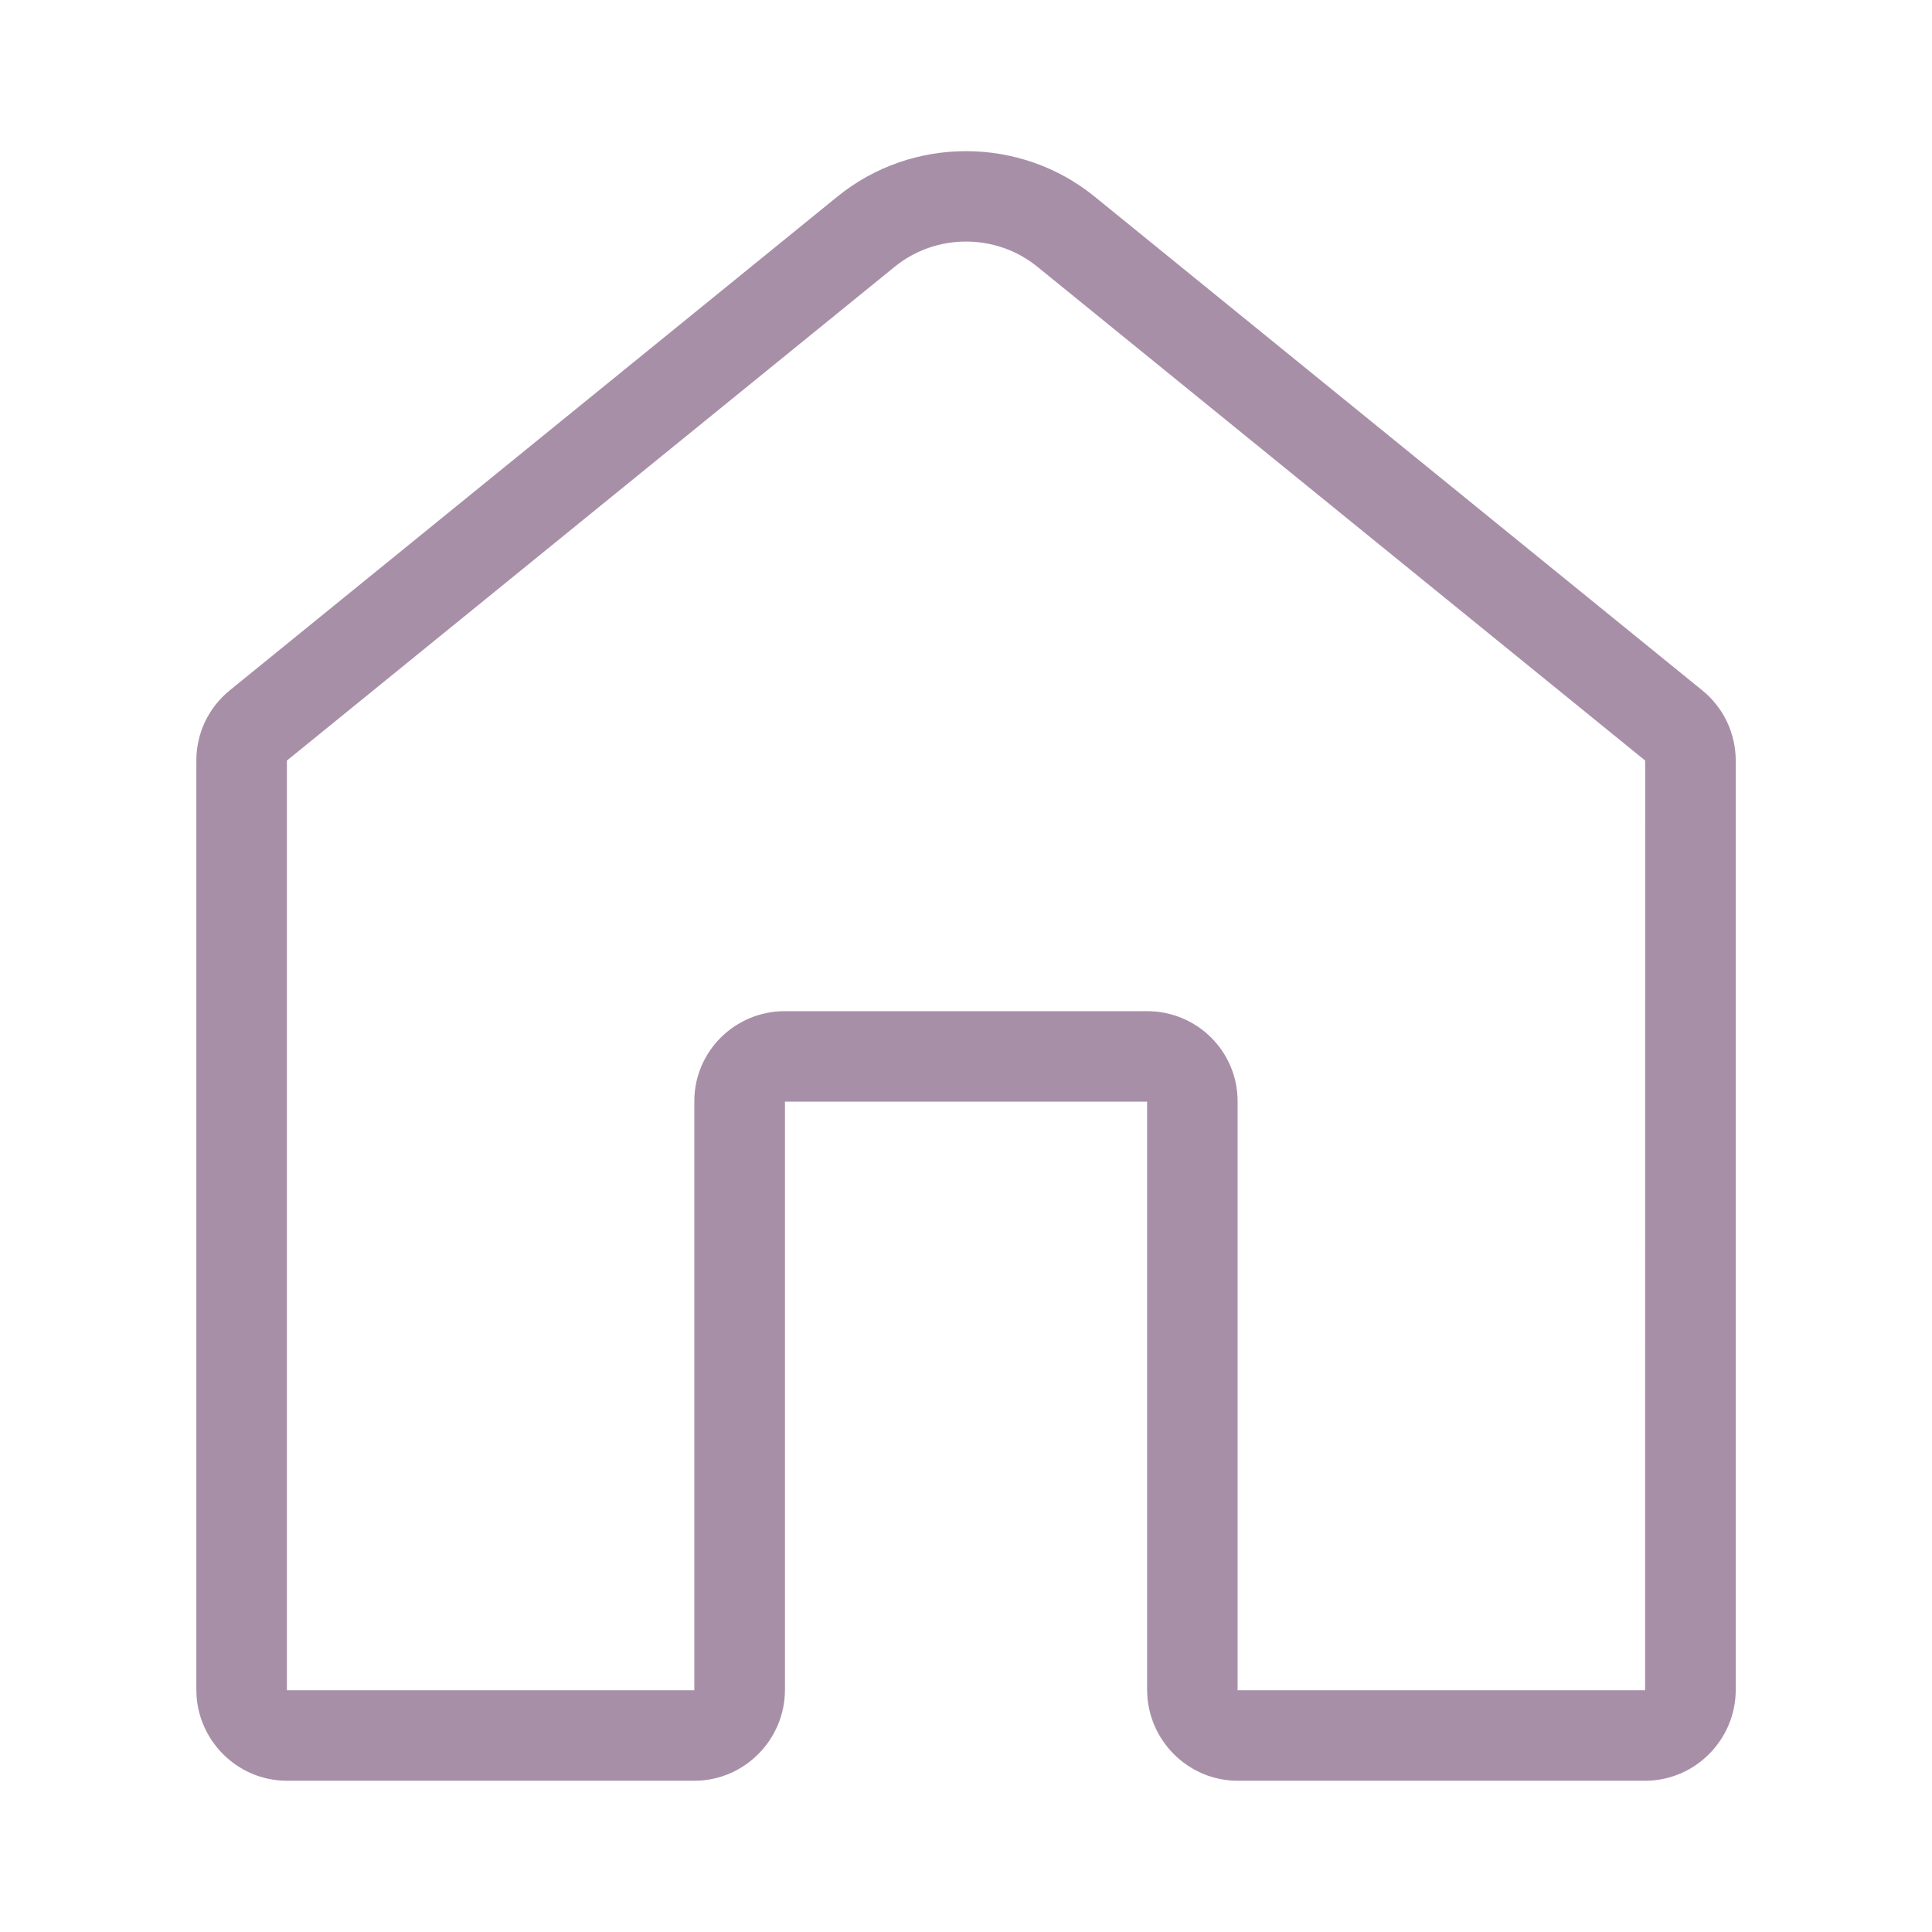 <svg width="24" height="24" viewBox="0 0 24 24" fill="none" xmlns="http://www.w3.org/2000/svg">
<path d="M21.146 8.576L13.596 2.441C12.671 1.69 11.329 1.69 10.404 2.441L2.855 8.575C2.59 8.79 2.439 9.108 2.439 9.448V20.991C2.439 21.611 2.944 22.121 3.564 22.121H8.626C9.246 22.121 9.751 21.611 9.751 20.991V13.685H14.25V20.991C14.25 21.611 14.755 22.121 15.375 22.121H20.437C21.057 22.121 21.562 21.611 21.562 20.991V9.448C21.561 9.108 21.41 8.79 21.146 8.576ZM20.436 20.997H15.374V13.68C15.374 13.06 14.869 12.561 14.249 12.561H9.75C9.13 12.561 8.625 13.06 8.625 13.68V20.997H3.564V9.448L11.114 3.314C11.627 2.896 12.374 2.897 12.887 3.314L20.437 9.448L20.436 20.997Z" fill="#A88FA8"/>
</svg>
